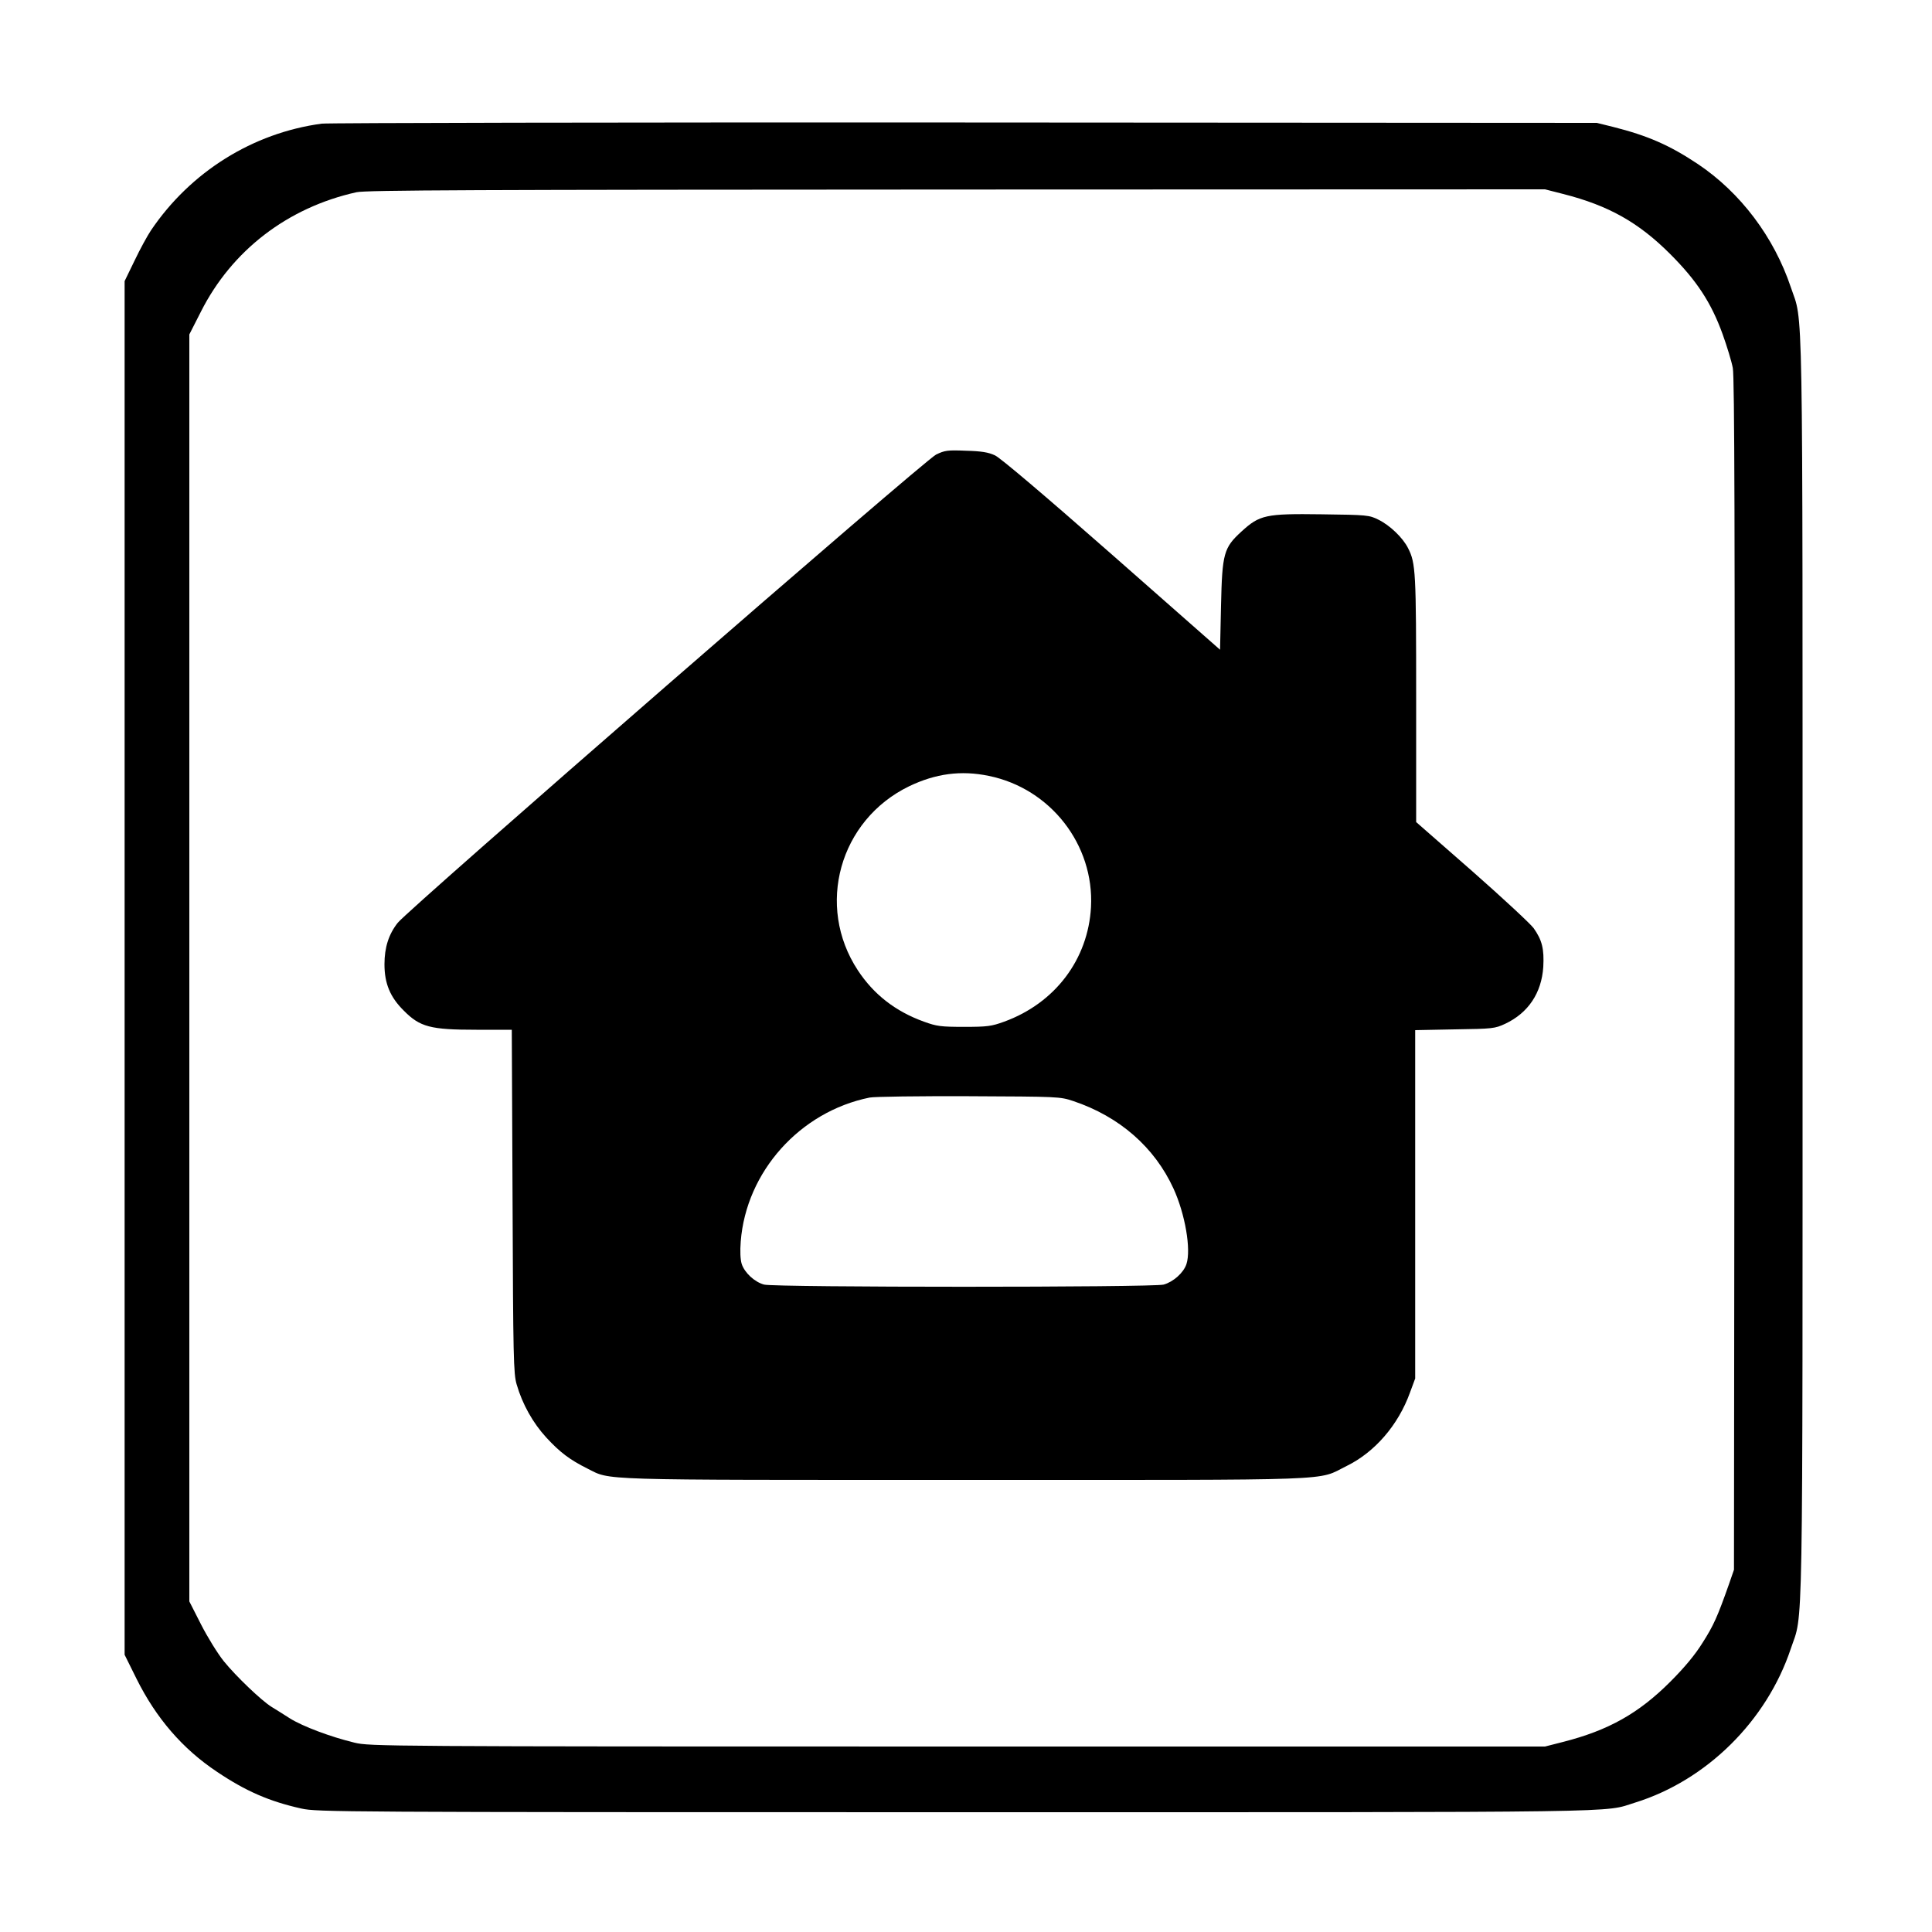 <?xml version="1.0" standalone="no"?>
<!DOCTYPE svg PUBLIC "-//W3C//DTD SVG 20010904//EN"
 "http://www.w3.org/TR/2001/REC-SVG-20010904/DTD/svg10.dtd">
<svg version="1.0" xmlns="http://www.w3.org/2000/svg"
 width="1000pt" height="1000pt" viewBox="0 0 1000 1000"
 preserveAspectRatio="xMidYMid meet">
<g transform="translate(0,1000) scale(0.1,-0.1)"
fill="#000000" stroke="none">
<path d="M1665 9360 c-356 -48 -679 -249 -884 -553 -18 -27 -56 -96 -84 -155
l-52 -107 0 -3555 0 -3555 62 -125 c101 -203 238 -362 415 -480 150 -101 272
-154 438 -191 82 -18 183 -19 3392 -19 3566 0 3340 -3 3512 50 369 115 680
422 805 796 65 195 61 -62 61 3524 0 3585 4 3329 -61 3524 -87 259 -260 489
-481 637 -147 98 -260 147 -438 192 l-85 21 -3270 2 c-1798 1 -3297 -2 -3330
-6z m6426 -364 c236 -60 391 -148 554 -311 137 -137 212 -251 271 -414 23 -64
47 -143 53 -176 9 -44 11 -864 9 -3140 l-3 -3080 -26 -75 c-60 -170 -80 -214
-136 -302 -39 -63 -94 -129 -168 -203 -163 -163 -319 -251 -554 -311 l-94 -24
-3041 0 c-2976 0 -3043 1 -3121 20 -124 30 -268 84 -335 126 -34 22 -76 48
-94 59 -52 32 -184 158 -248 237 -32 40 -85 126 -118 191 l-60 118 0 3279 0
3279 60 118 c160 317 449 539 805 618 49 11 608 13 3106 14 l3046 1 94 -24z"/>
<path d="M4845 7647 c-60 -29 -2729 -2351 -2786 -2423 -47 -59 -69 -128 -69
-215 0 -99 29 -170 100 -240 84 -85 138 -99 376 -99 l183 0 4 -887 c3 -813 5
-893 21 -948 30 -104 85 -201 154 -276 71 -77 122 -115 212 -160 125 -62 15
-59 1955 -59 1974 0 1817 -6 1975 72 145 71 267 211 328 380 l27 73 0 902 0
901 205 4 c197 3 207 4 261 29 119 56 188 159 197 294 5 93 -6 139 -50 201
-16 22 -159 155 -318 295 l-290 254 0 637 c0 659 -2 703 -42 781 -27 54 -94
118 -153 147 -48 24 -58 25 -295 28 -289 4 -320 -3 -414 -89 -92 -84 -100
-113 -106 -383 l-5 -229 -560 493 c-355 312 -577 500 -605 513 -34 16 -71 22
-150 24 -95 4 -110 2 -155 -20z m273 -1663 c319 -65 546 -356 529 -679 -15
-271 -186 -497 -449 -593 -66 -24 -87 -27 -208 -27 -121 0 -142 3 -208 27
-147 53 -260 141 -342 266 -219 333 -95 777 265 952 137 66 269 84 413 54z
m437 -1683 c239 -80 421 -239 519 -453 60 -131 92 -315 67 -391 -15 -45 -68
-92 -118 -106 -54 -15 -2013 -15 -2068 0 -49 13 -101 61 -116 107 -7 23 -9 65
-5 116 28 361 306 672 667 745 24 5 256 8 514 7 463 -2 471 -2 540 -25z"/>
</g>
</svg>
